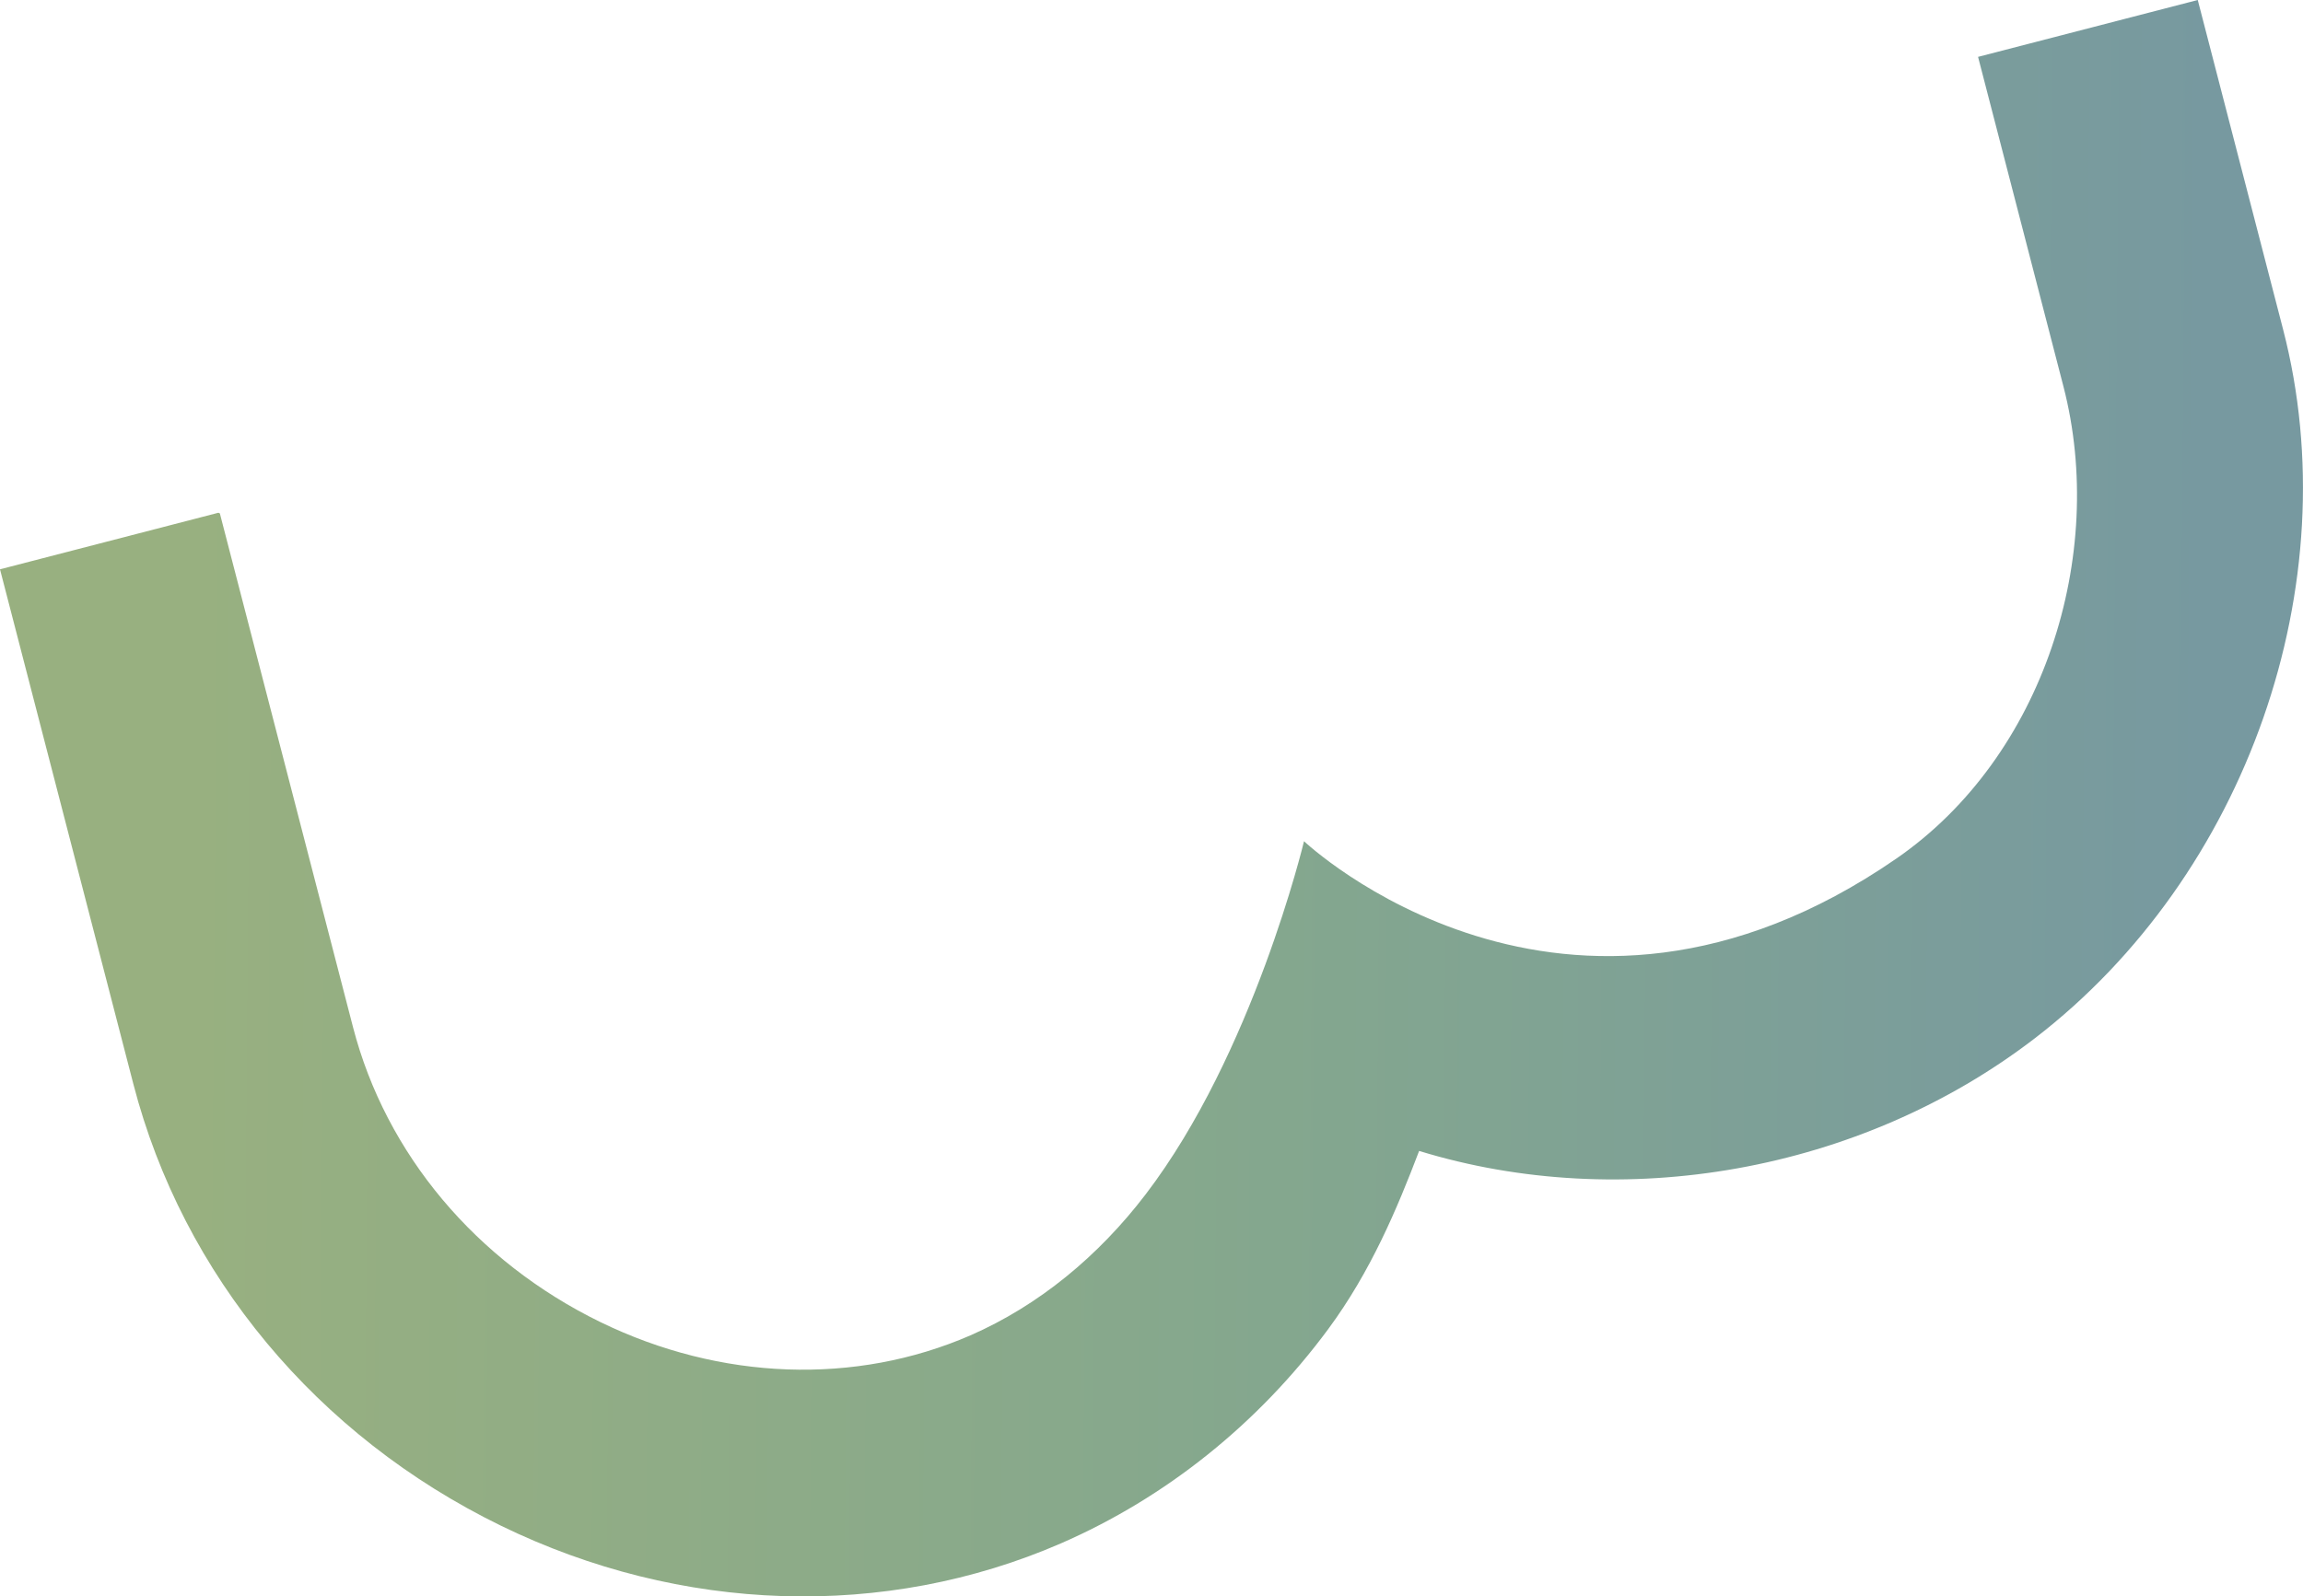 <?xml version="1.0" encoding="UTF-8"?> <svg xmlns="http://www.w3.org/2000/svg" xmlns:xlink="http://www.w3.org/1999/xlink" version="1.1" id="Layer_1" x="0px" y="0px" viewBox="0 0 1400.5 971.1" style="enable-background:new 0 0 1400.5 971.1;" xml:space="preserve"> <style type="text/css"> .st0{fill:url(#SVGID_1_);} </style> <linearGradient id="SVGID_1_" gradientUnits="userSpaceOnUse" x1="850.068" y1="-184.286" x2="1168.641" y2="1005.054" gradientTransform="matrix(0.251 0.968 0.968 -0.251 79.594 -390.083)"> <stop offset="0" style="stop-color:#98B080"></stop> <stop offset="0.539" style="stop-color:#84A78E"></stop> <stop offset="1" style="stop-color:#7799A0"></stop> </linearGradient> <path class="st0" d="M645.2,938.8C709,911,765.2,866,807.7,808.5c25.8-34.9,41.9-73.2,55.3-108.4c123.2,37.8,267.9,13.3,374.4-68.5 c129-99.1,191.1-276.5,151-431.2c0,0-26-100.3-51.9-200.4l-133.6,34.6c15.1,58.3,51.9,200.4,51.9,200.4 c26.6,102.7-11.9,225.3-101.5,287.2C951.3,661.7,793,511.7,793,511.7s-30.9,129.2-96.3,214.8c-28.7,37.6-65,67.6-106.6,85.8 c-69.9,30.4-151.9,27.5-225-8.1C289.5,767.3,234.7,702,214.7,624.9c0,0-80.9-312.4-81-312.6l-0.9-0.4L0,346.3l81.1,313.1 c30.1,116.2,111.6,214.1,223.6,268.7C414.1,981.4,538.2,985.3,645.2,938.8z"></path> </svg> 